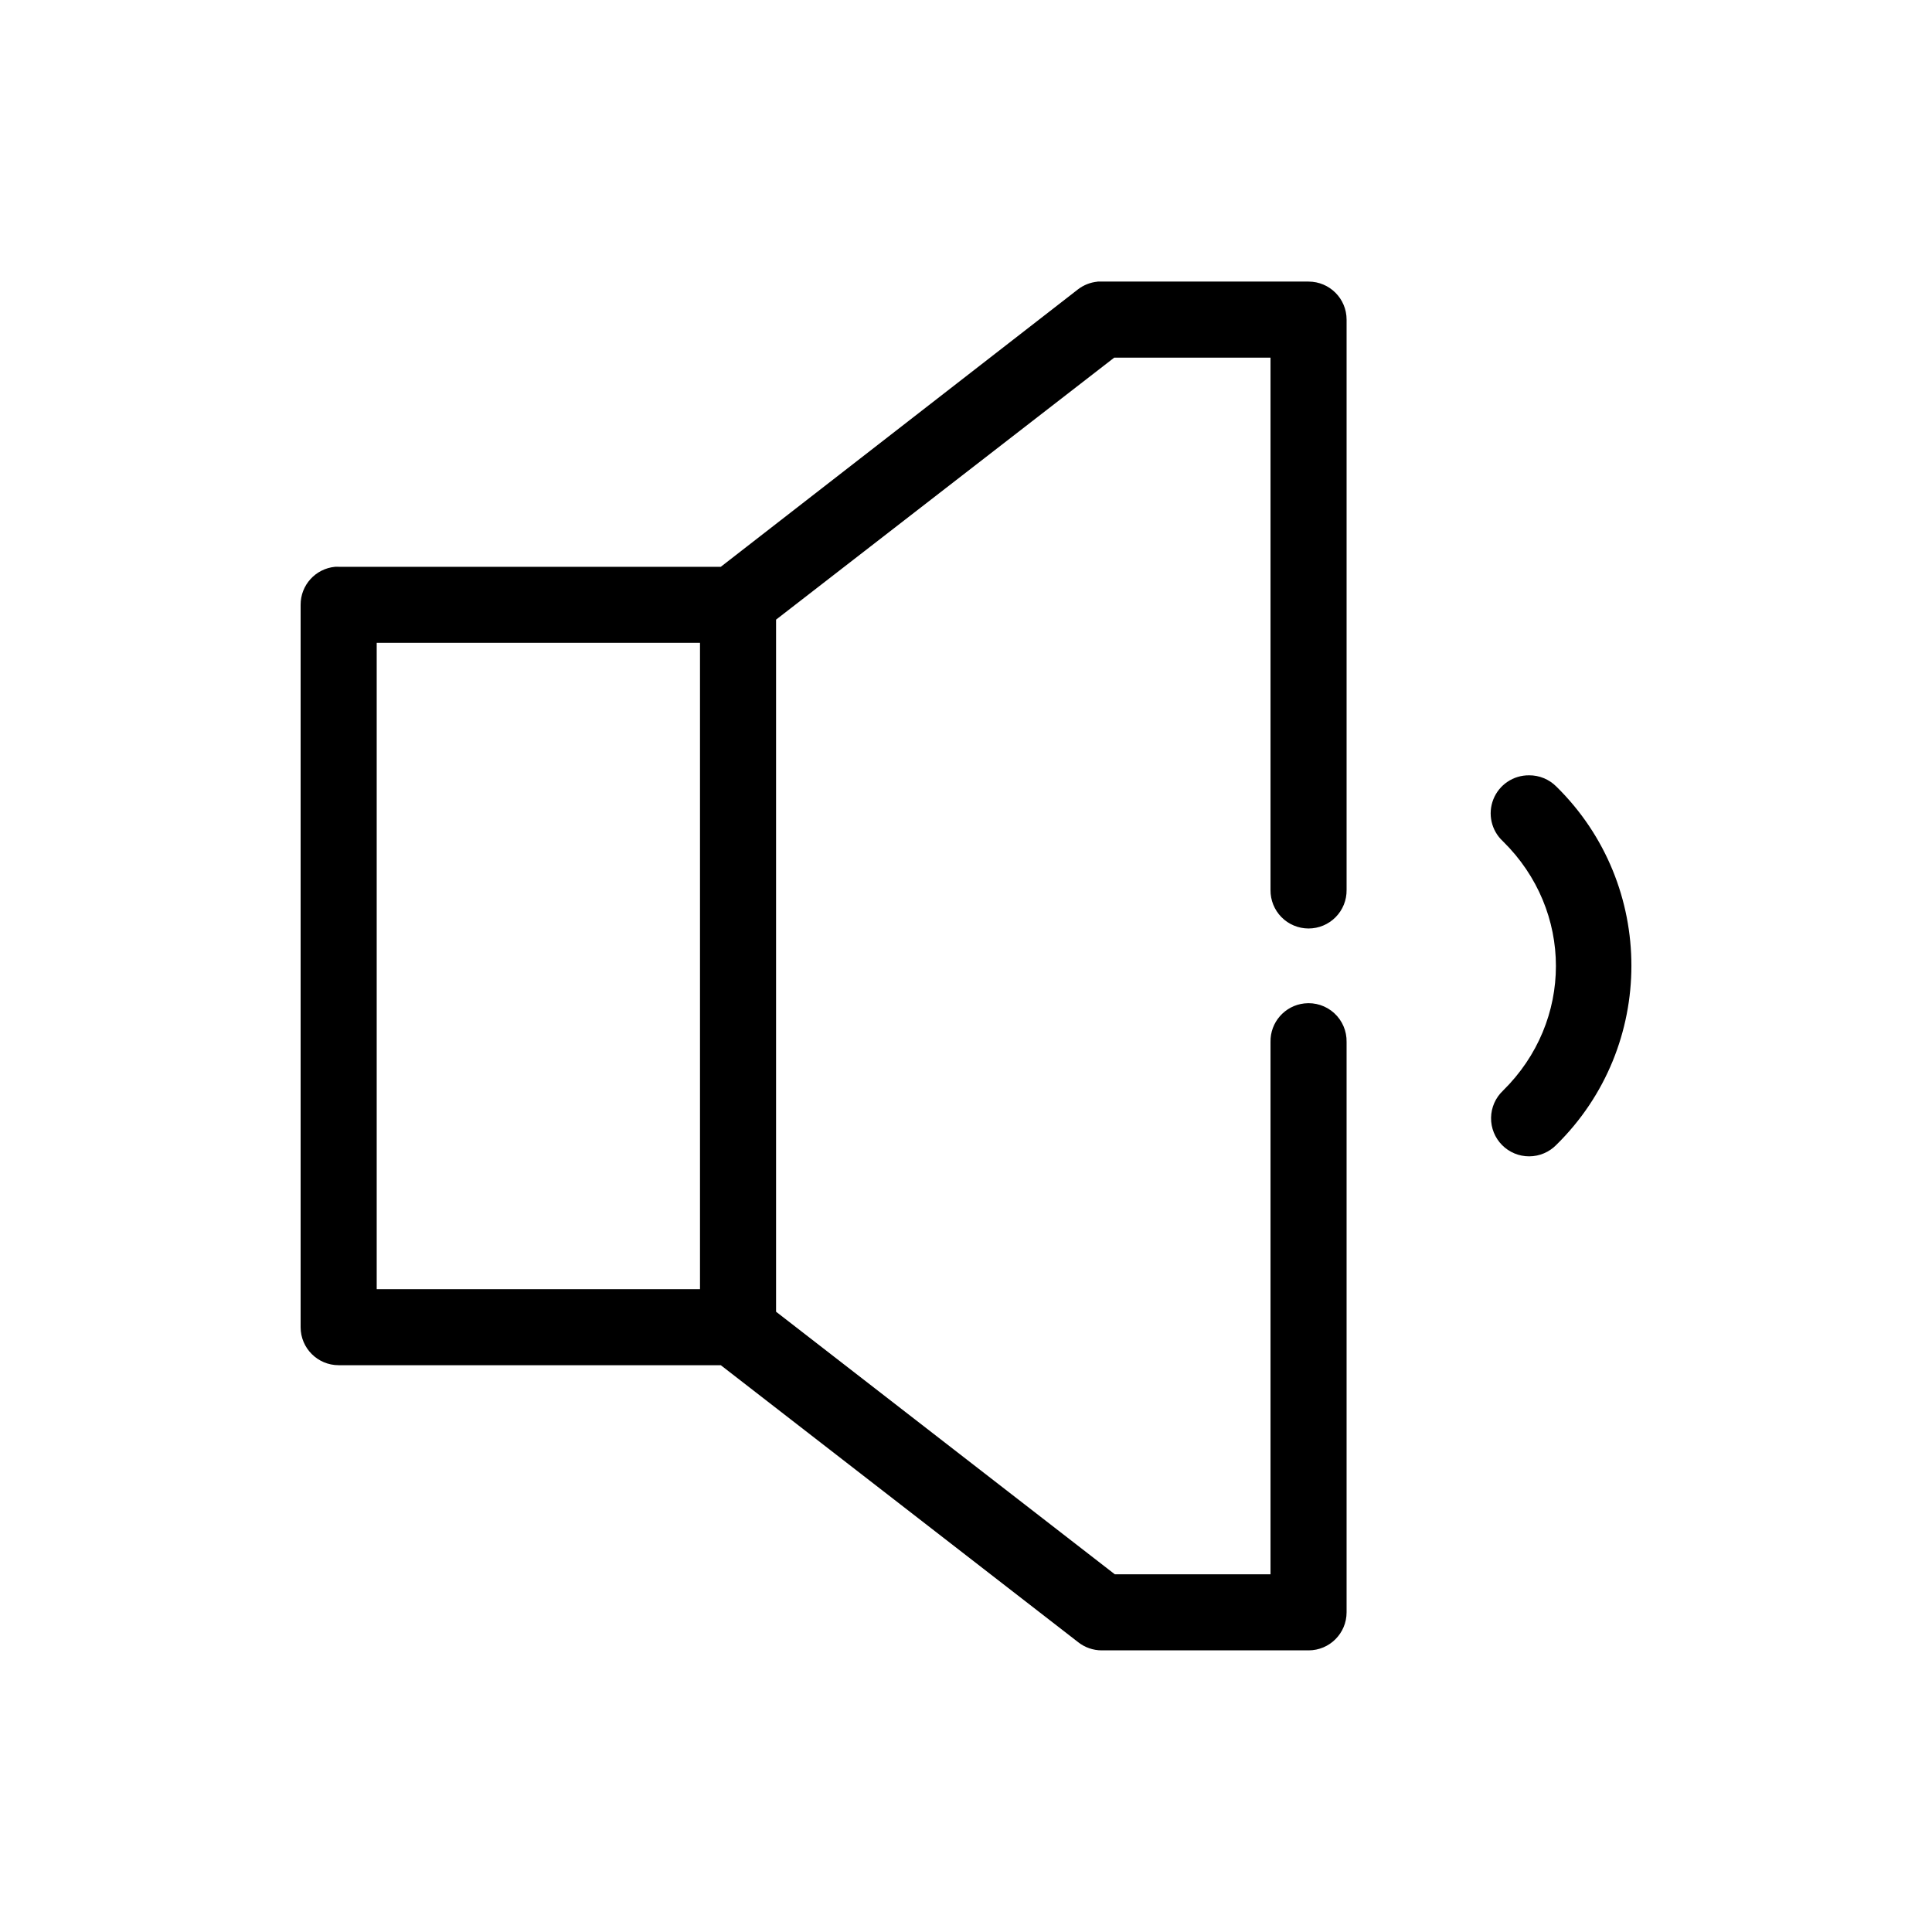 <?xml version="1.0" encoding="UTF-8"?>
<!-- Uploaded to: SVG Repo, www.svgrepo.com, Generator: SVG Repo Mixer Tools -->
<svg fill="#000000" width="800px" height="800px" version="1.1" viewBox="144 144 512 512" xmlns="http://www.w3.org/2000/svg">
 <path d="m434.87 218.64c-1.891 0.18-3.695 0.887-5.199 2.047l-94.656 73.523h-101.27l0.004-0.004c-0.316-0.012-0.633-0.012-0.945 0-5.195 0.492-9.156 4.859-9.137 10.074v191.44c0 5.562 4.516 10.074 10.082 10.074h101.27l94.656 73.363h-0.004c1.789 1.43 4.012 2.207 6.301 2.207h54.809c5.566 0 10.078-4.512 10.078-10.078v-151.14c0.062-2.902-1.129-5.688-3.269-7.648-2.144-1.961-5.027-2.902-7.91-2.582-5.195 0.57-9.09 5.012-8.98 10.23v141.06h-41.262l-89.773-69.586v-183.41l89.613-69.43h41.422v141.06c-0.035 2.695 1.008 5.297 2.902 7.215 1.895 1.922 4.481 3.004 7.18 3.004 2.699 0 5.281-1.082 7.176-3.004 1.895-1.918 2.941-4.519 2.902-7.215v-151.14c0-5.566-4.512-10.074-10.078-10.078h-54.809c-0.367-0.02-0.734-0.02-1.102 0zm-191.04 95.719h85.676v171.29h-85.676zm305.38 35.109c-4.164-0.035-7.922 2.492-9.457 6.363-1.535 3.867-0.531 8.285 2.527 11.109 18.738 18.41 18.738 47.715 0 66.121v0.004c-1.965 1.863-3.094 4.441-3.133 7.148-0.043 2.703 1.008 5.316 2.91 7.238 1.906 1.926 4.504 3.004 7.211 2.992 2.711-0.012 5.301-1.113 7.188-3.055 26.508-26.043 26.508-68.891 0-94.934-1.914-1.93-4.527-3.012-7.246-2.988z"/>
</svg>